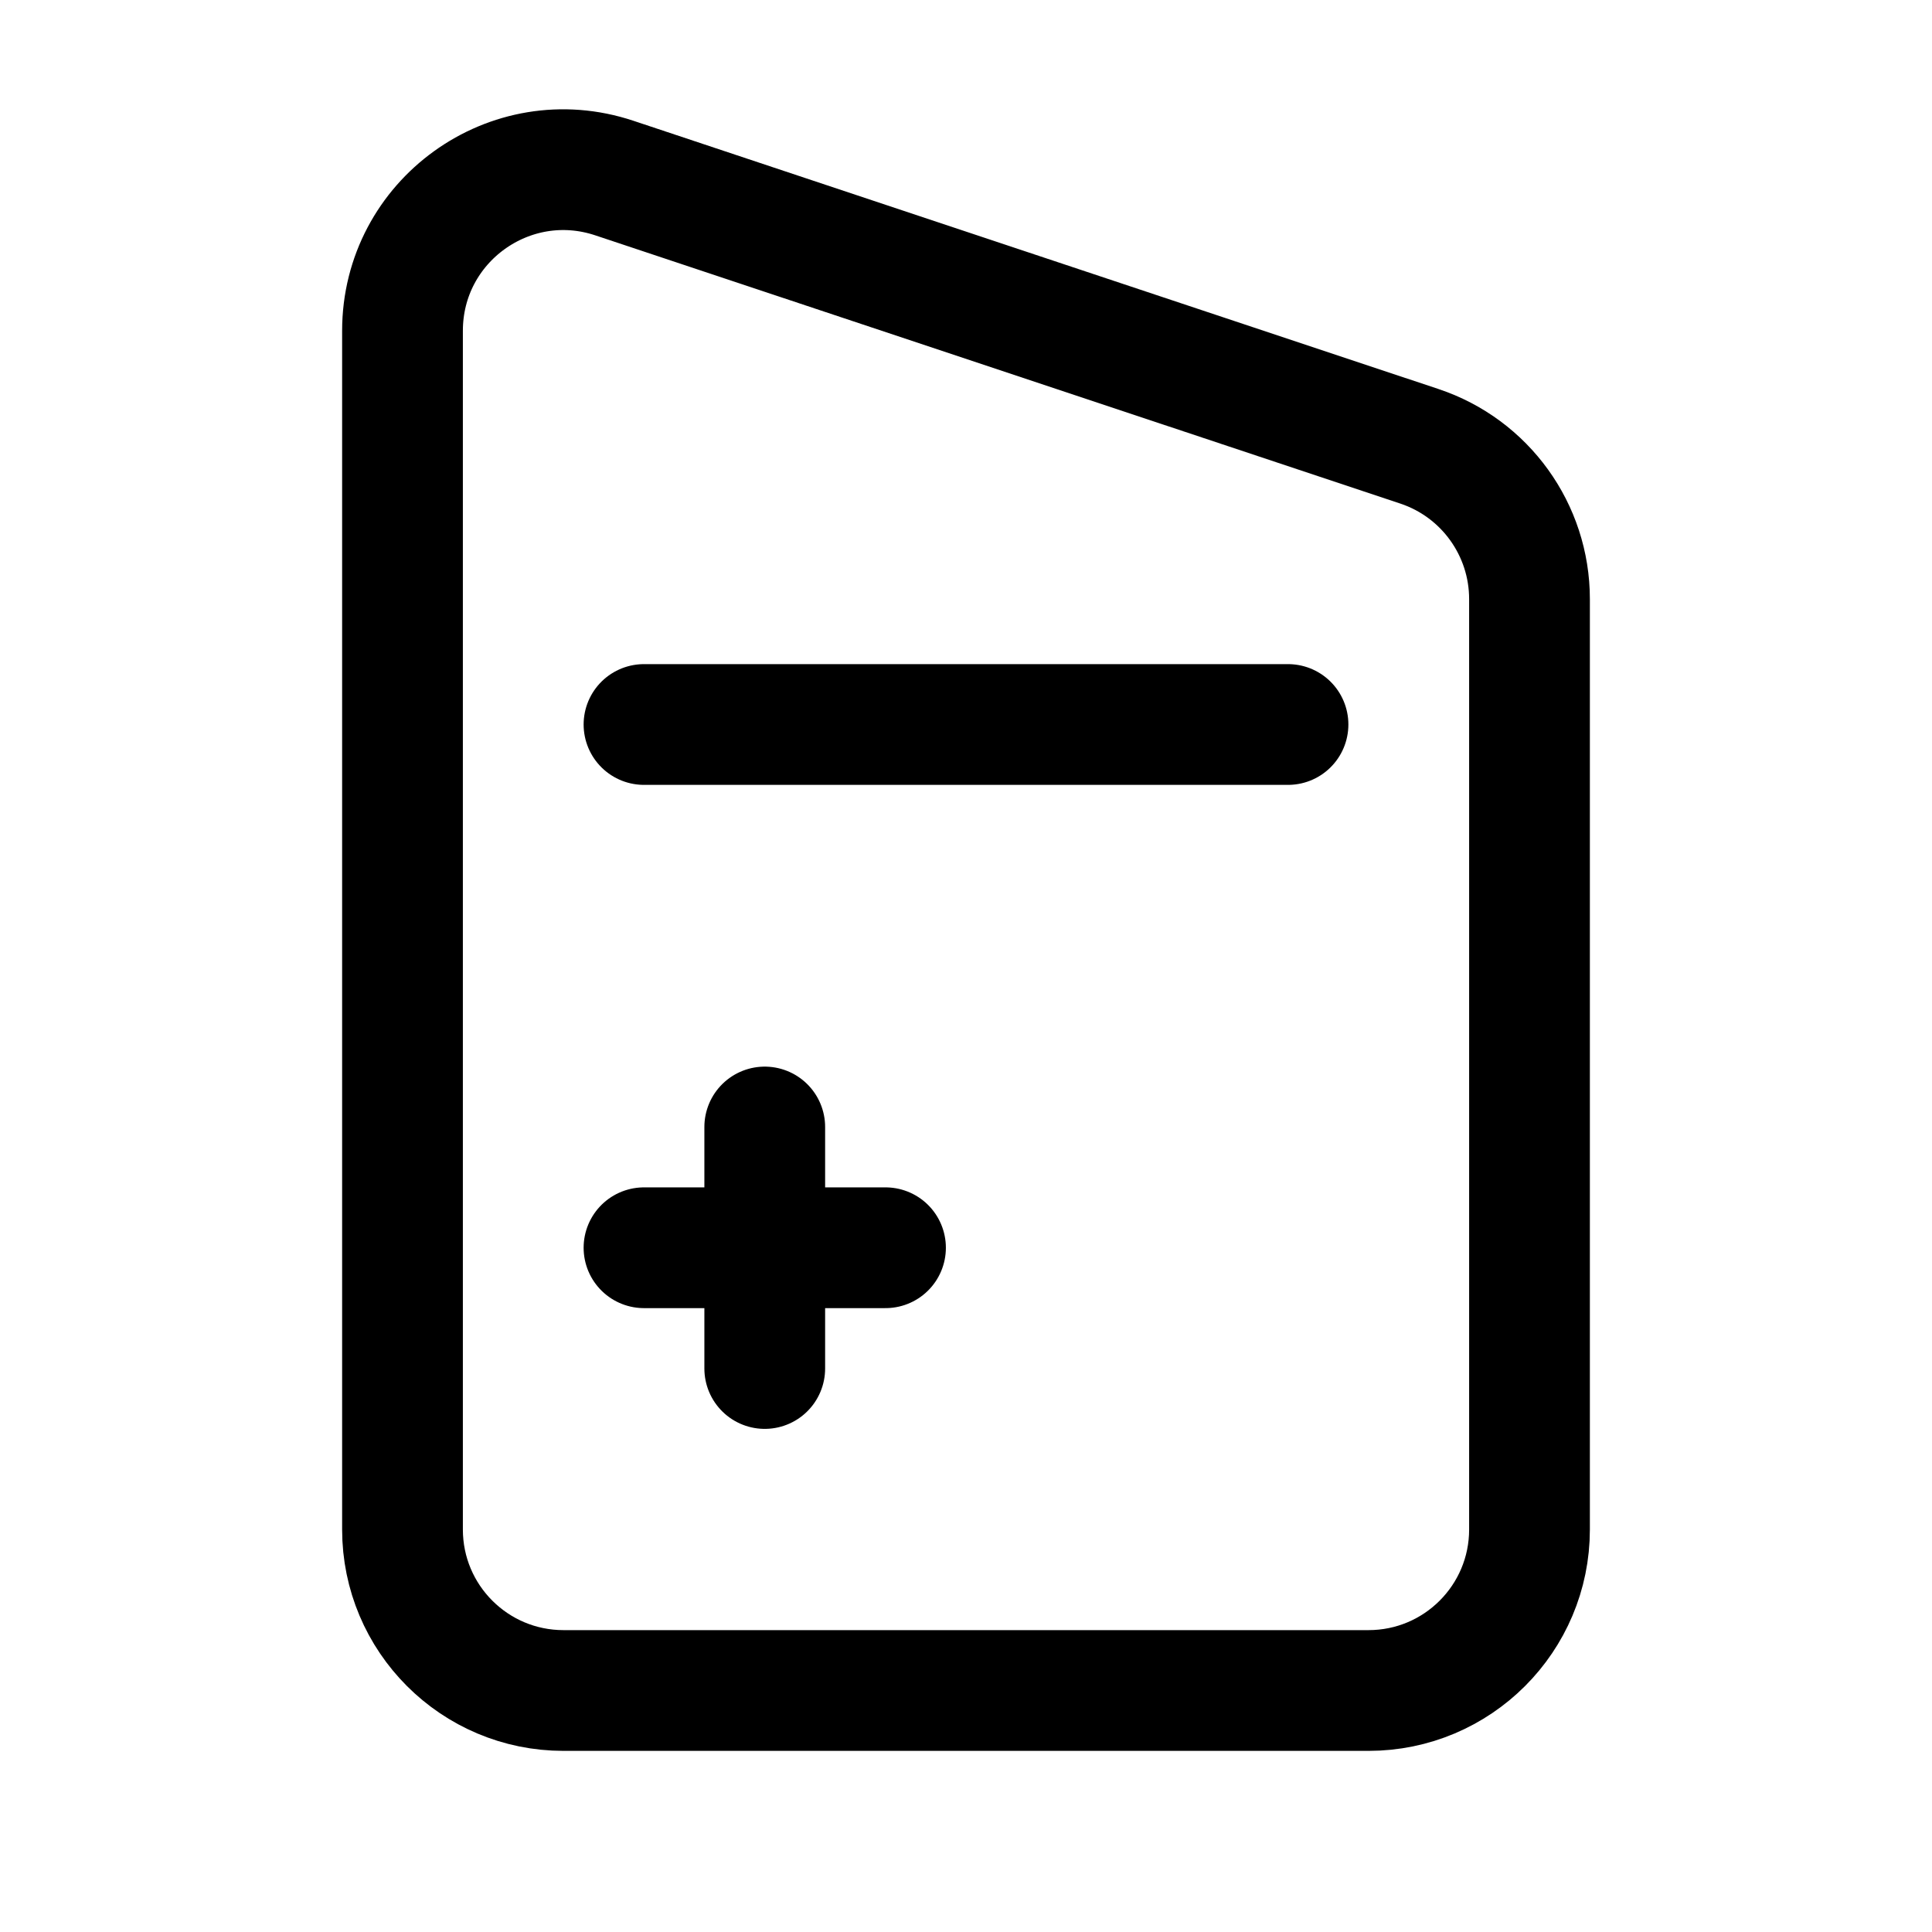 <svg width="24" height="24" viewBox="0 0 24 24" fill="none" xmlns="http://www.w3.org/2000/svg">
<path d="M8 9H16M9.5 14V15.5M9.5 15.5V17M9.5 15.5H8M9.5 15.5H11M17.632 5.544L7.632 2.212C6.337 1.78 5 2.744 5 4.109L5 19C5 20.105 5.895 21 7 21H17C18.105 21 19 20.105 19 19L19 7.442C19 6.581 18.449 5.816 17.632 5.544Z" stroke="black" stroke-width="1.5" stroke-linecap="round" stroke-linejoin="round"/>
</svg>
